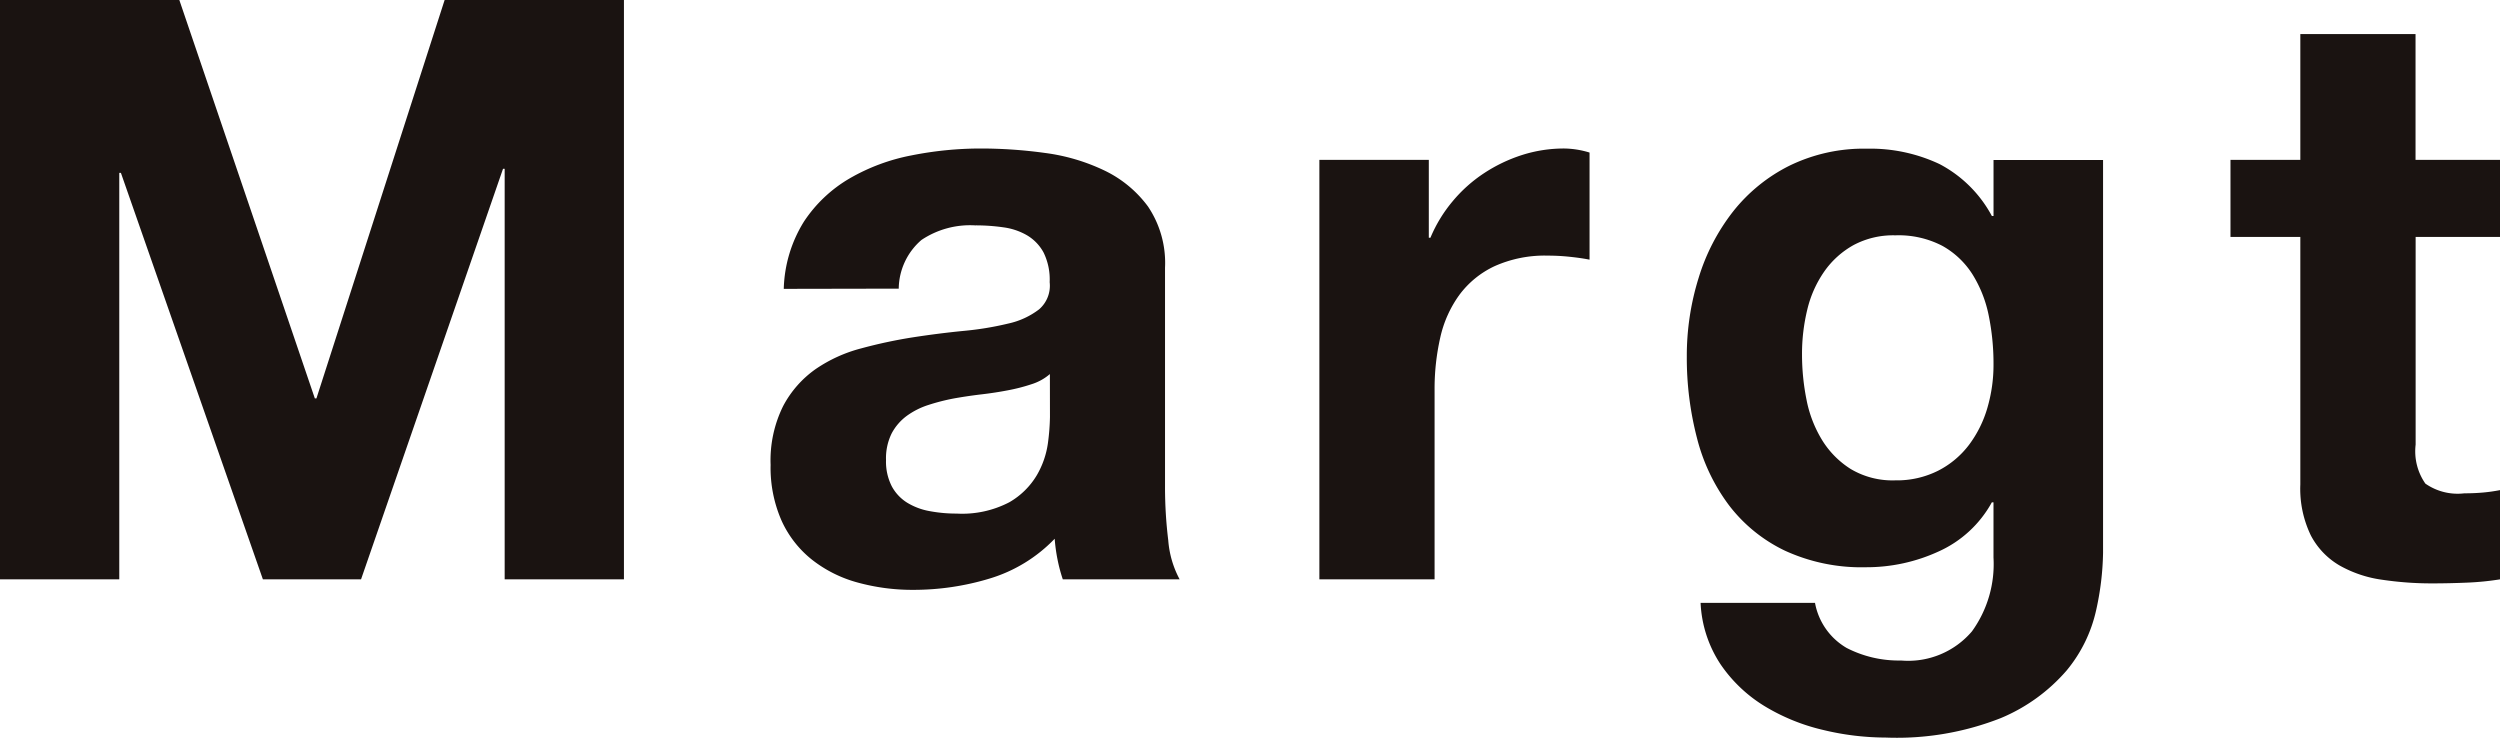 <svg viewBox="0 0 136.01 40.125" height="40.125" width="136.01" xmlns="http://www.w3.org/2000/svg">
  <g transform="translate(1541.549 286.536)" data-sanitized-data-name="グループ 1" data-name="グループ 1" id="グループ_1">
    <path fill="#1a1311" transform="translate(0)" d="M-1531.793-286.536l7.372,21.673h.088l6.974-21.673h9.755v31.517h-6.489v-22.335h-.089l-7.724,22.335h-5.341l-7.725-22.114h-.088v22.114h-6.489v-31.517Z" data-sanitized-data-name="パス 1" data-name="パス 1" id="パス_1"></path>
    <path fill="#1a1311" transform="translate(-72.059 -13.882)" d="M-1426.85-256.939a7.271,7.271,0,0,1,1.1-3.663,7.506,7.506,0,0,1,2.472-2.339,10.762,10.762,0,0,1,3.377-1.259,19.3,19.3,0,0,1,3.774-.375,25.637,25.637,0,0,1,3.487.242,10.676,10.676,0,0,1,3.222.949,6.351,6.351,0,0,1,2.383,1.964,5.489,5.489,0,0,1,.927,3.333v11.874a23.824,23.824,0,0,0,.176,2.957,5.338,5.338,0,0,0,.618,2.119h-6.356a8.754,8.754,0,0,1-.287-1.082,9.222,9.222,0,0,1-.154-1.125,8.168,8.168,0,0,1-3.532,2.163,14.216,14.216,0,0,1-4.149.617,11.234,11.234,0,0,1-3.046-.4,6.969,6.969,0,0,1-2.472-1.237,5.733,5.733,0,0,1-1.656-2.119,7.158,7.158,0,0,1-.6-3.046,6.645,6.645,0,0,1,.684-3.2,5.723,5.723,0,0,1,1.766-2.008,7.909,7.909,0,0,1,2.472-1.125,26.483,26.483,0,0,1,2.8-.6q1.413-.219,2.781-.353a16.894,16.894,0,0,0,2.428-.4,4.248,4.248,0,0,0,1.677-.773,1.7,1.7,0,0,0,.574-1.479,3.331,3.331,0,0,0-.331-1.612,2.435,2.435,0,0,0-.883-.926,3.465,3.465,0,0,0-1.28-.441,10.528,10.528,0,0,0-1.568-.11,4.755,4.755,0,0,0-2.913.794,3.543,3.543,0,0,0-1.236,2.648Zm14.478,4.635a2.8,2.8,0,0,1-.993.551,9.791,9.791,0,0,1-1.28.331q-.685.133-1.435.221t-1.5.221a11.286,11.286,0,0,0-1.39.354,4.145,4.145,0,0,0-1.192.6,2.838,2.838,0,0,0-.817.949,3.052,3.052,0,0,0-.308,1.456,2.95,2.95,0,0,0,.308,1.413,2.369,2.369,0,0,0,.839.9,3.541,3.541,0,0,0,1.236.463,7.844,7.844,0,0,0,1.457.132,5.545,5.545,0,0,0,2.869-.617,4.134,4.134,0,0,0,1.5-1.479,4.736,4.736,0,0,0,.6-1.743,12.061,12.061,0,0,0,.11-1.413Z" data-sanitized-data-name="パス 2" data-name="パス 2" id="パス_2"></path>
    <path fill="#1a1311" transform="translate(-123.332 -13.882)" d="M-1340.484-263.958v4.238h.088a7.7,7.7,0,0,1,1.192-1.964,7.809,7.809,0,0,1,1.721-1.545,8.467,8.467,0,0,1,2.075-.993,7.506,7.506,0,0,1,2.3-.353,4.879,4.879,0,0,1,1.369.221v5.827q-.441-.089-1.06-.155a11.293,11.293,0,0,0-1.192-.065,6.68,6.68,0,0,0-2.913.573,5.041,5.041,0,0,0-1.92,1.567,6.27,6.27,0,0,0-1.037,2.317,12.615,12.615,0,0,0-.309,2.869v10.286h-6.268v-22.821Z" data-sanitized-data-name="パス 3" data-name="パス 3" id="パス_3"></path>
    <path fill="#1a1311" transform="translate(-157.694 -13.882)" d="M-1269.816-239.459a7.754,7.754,0,0,1-1.612,3.289,9.625,9.625,0,0,1-3.575,2.583,15.434,15.434,0,0,1-6.27,1.059,14.6,14.6,0,0,1-3.421-.42,10.883,10.883,0,0,1-3.178-1.3,7.823,7.823,0,0,1-2.383-2.273,6.586,6.586,0,0,1-1.081-3.333h6.225a3.576,3.576,0,0,0,1.719,2.45,6.194,6.194,0,0,0,2.959.684,4.555,4.555,0,0,0,3.862-1.588,6.246,6.246,0,0,0,1.17-4.017v-3h-.09a6.2,6.2,0,0,1-2.889,2.67,9.381,9.381,0,0,1-3.952.861,9.969,9.969,0,0,1-4.413-.9,8.36,8.36,0,0,1-3.046-2.472,10.3,10.3,0,0,1-1.743-3.663,17.32,17.32,0,0,1-.552-4.436,14.22,14.22,0,0,1,.64-4.26,11.119,11.119,0,0,1,1.876-3.62,9.069,9.069,0,0,1,3.068-2.494,9.214,9.214,0,0,1,4.215-.926,8.841,8.841,0,0,1,3.952.838,6.822,6.822,0,0,1,2.846,2.825h.09v-3.046h5.959v21.365A15.356,15.356,0,0,1-1269.816-239.459Zm-8.587-7.592a4.882,4.882,0,0,0,1.679-1.413,6.24,6.24,0,0,0,.993-2.008,8.322,8.322,0,0,0,.331-2.361,13.11,13.11,0,0,0-.264-2.671,6.726,6.726,0,0,0-.883-2.229,4.586,4.586,0,0,0-1.635-1.545,5.154,5.154,0,0,0-2.561-.573,4.574,4.574,0,0,0-2.271.53,4.767,4.767,0,0,0-1.591,1.434,6.087,6.087,0,0,0-.926,2.075,10.19,10.19,0,0,0-.287,2.45,12.485,12.485,0,0,0,.244,2.45,6.6,6.6,0,0,0,.839,2.185,4.886,4.886,0,0,0,1.565,1.588,4.436,4.436,0,0,0,2.428.618A4.99,4.99,0,0,0-1278.4-247.052Z" data-sanitized-data-name="パス 4" data-name="パス 4" id="パス_4"></path>
    <path fill="#1a1311" transform="translate(-208.531 -3.187)" d="M-1197.007-274.653v4.194h-4.591v11.3a3.072,3.072,0,0,0,.53,2.12,3.065,3.065,0,0,0,2.119.529q.529,0,1.015-.043a8.825,8.825,0,0,0,.927-.132v4.855a15.155,15.155,0,0,1-1.765.177q-.972.042-1.9.043a18.3,18.3,0,0,1-2.759-.2,6.484,6.484,0,0,1-2.3-.772,4.082,4.082,0,0,1-1.566-1.634,5.827,5.827,0,0,1-.574-2.78v-13.463h-3.8v-4.194h3.8v-6.842h6.268v6.842Z" data-sanitized-data-name="パス 5" data-name="パス 5" id="パス_5"></path>
  </g>
</svg>
